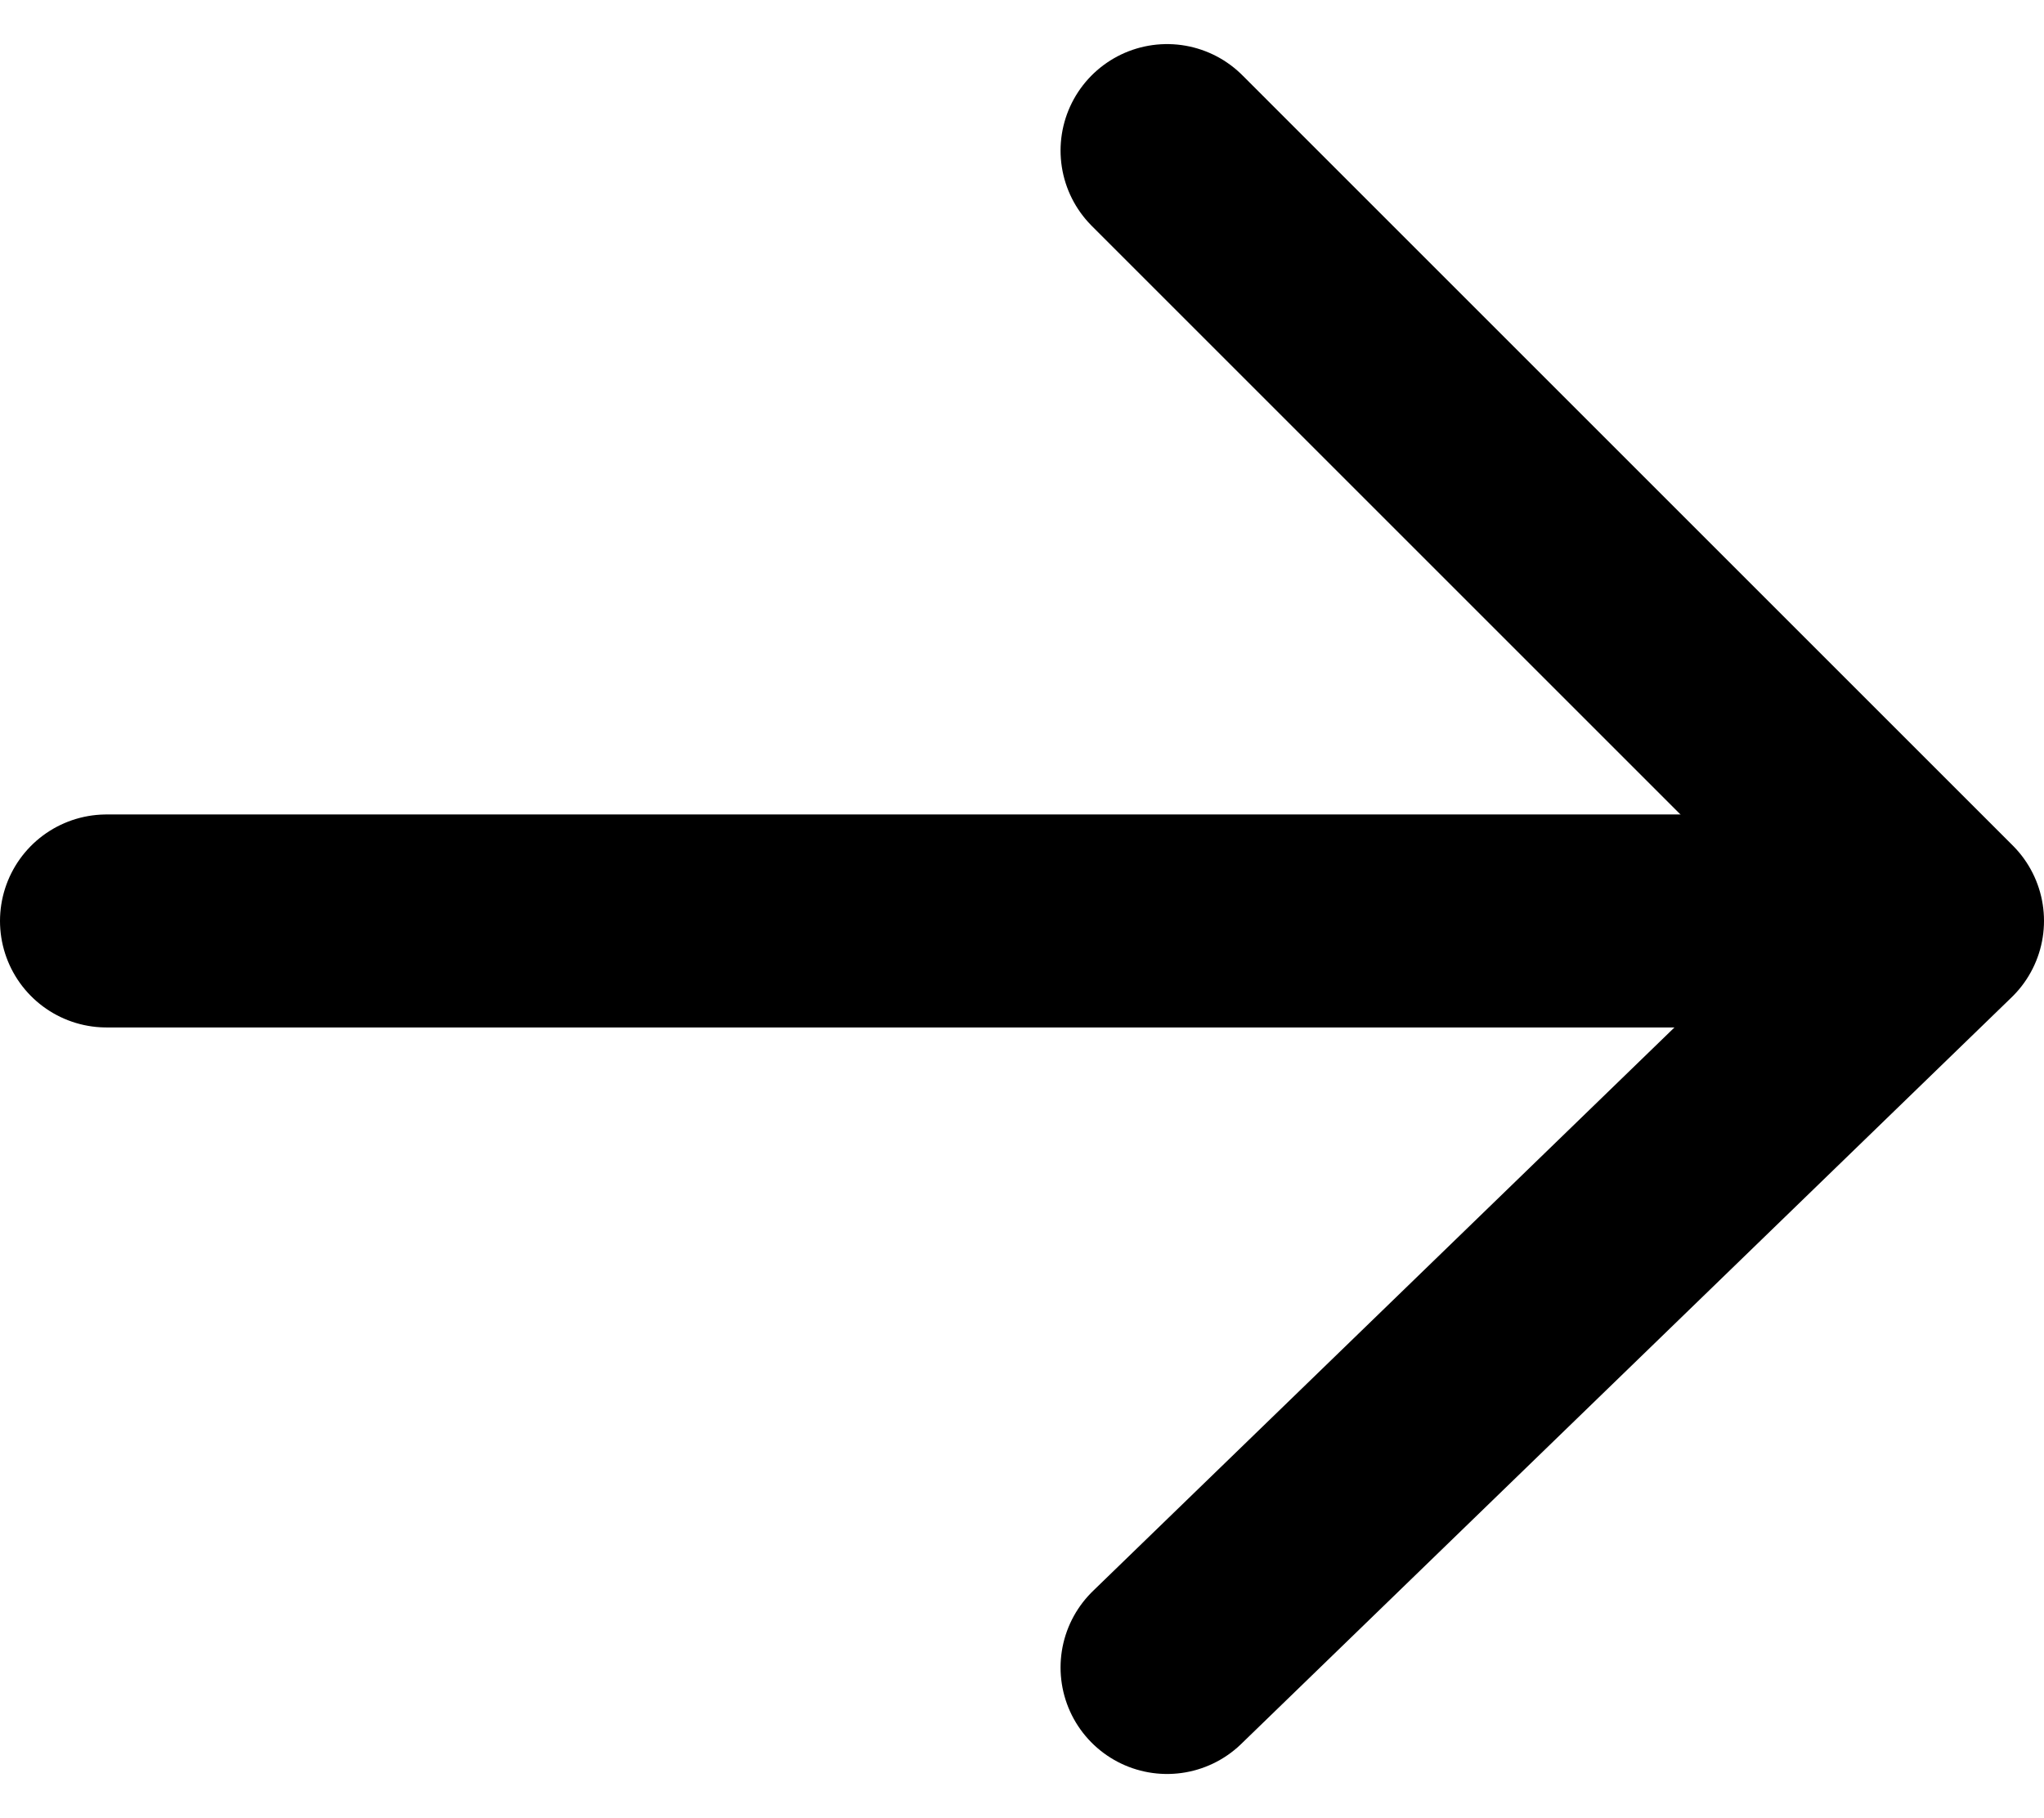 <svg xmlns="http://www.w3.org/2000/svg" width="19.19" height="17.072" viewBox="0 0 19.19 17.072"><g transform="translate(0.5 0.914)"><line x2="16.71" transform="translate(0.5 7.734)" fill="none" stroke="#000" stroke-linecap="round" stroke-miterlimit="10" stroke-width="2"/><path d="M10.457.5,17.69,7.733l-7.233,7.011" fill="none" stroke="#000" stroke-linecap="round" stroke-linejoin="round" stroke-width="2"/></g></svg>